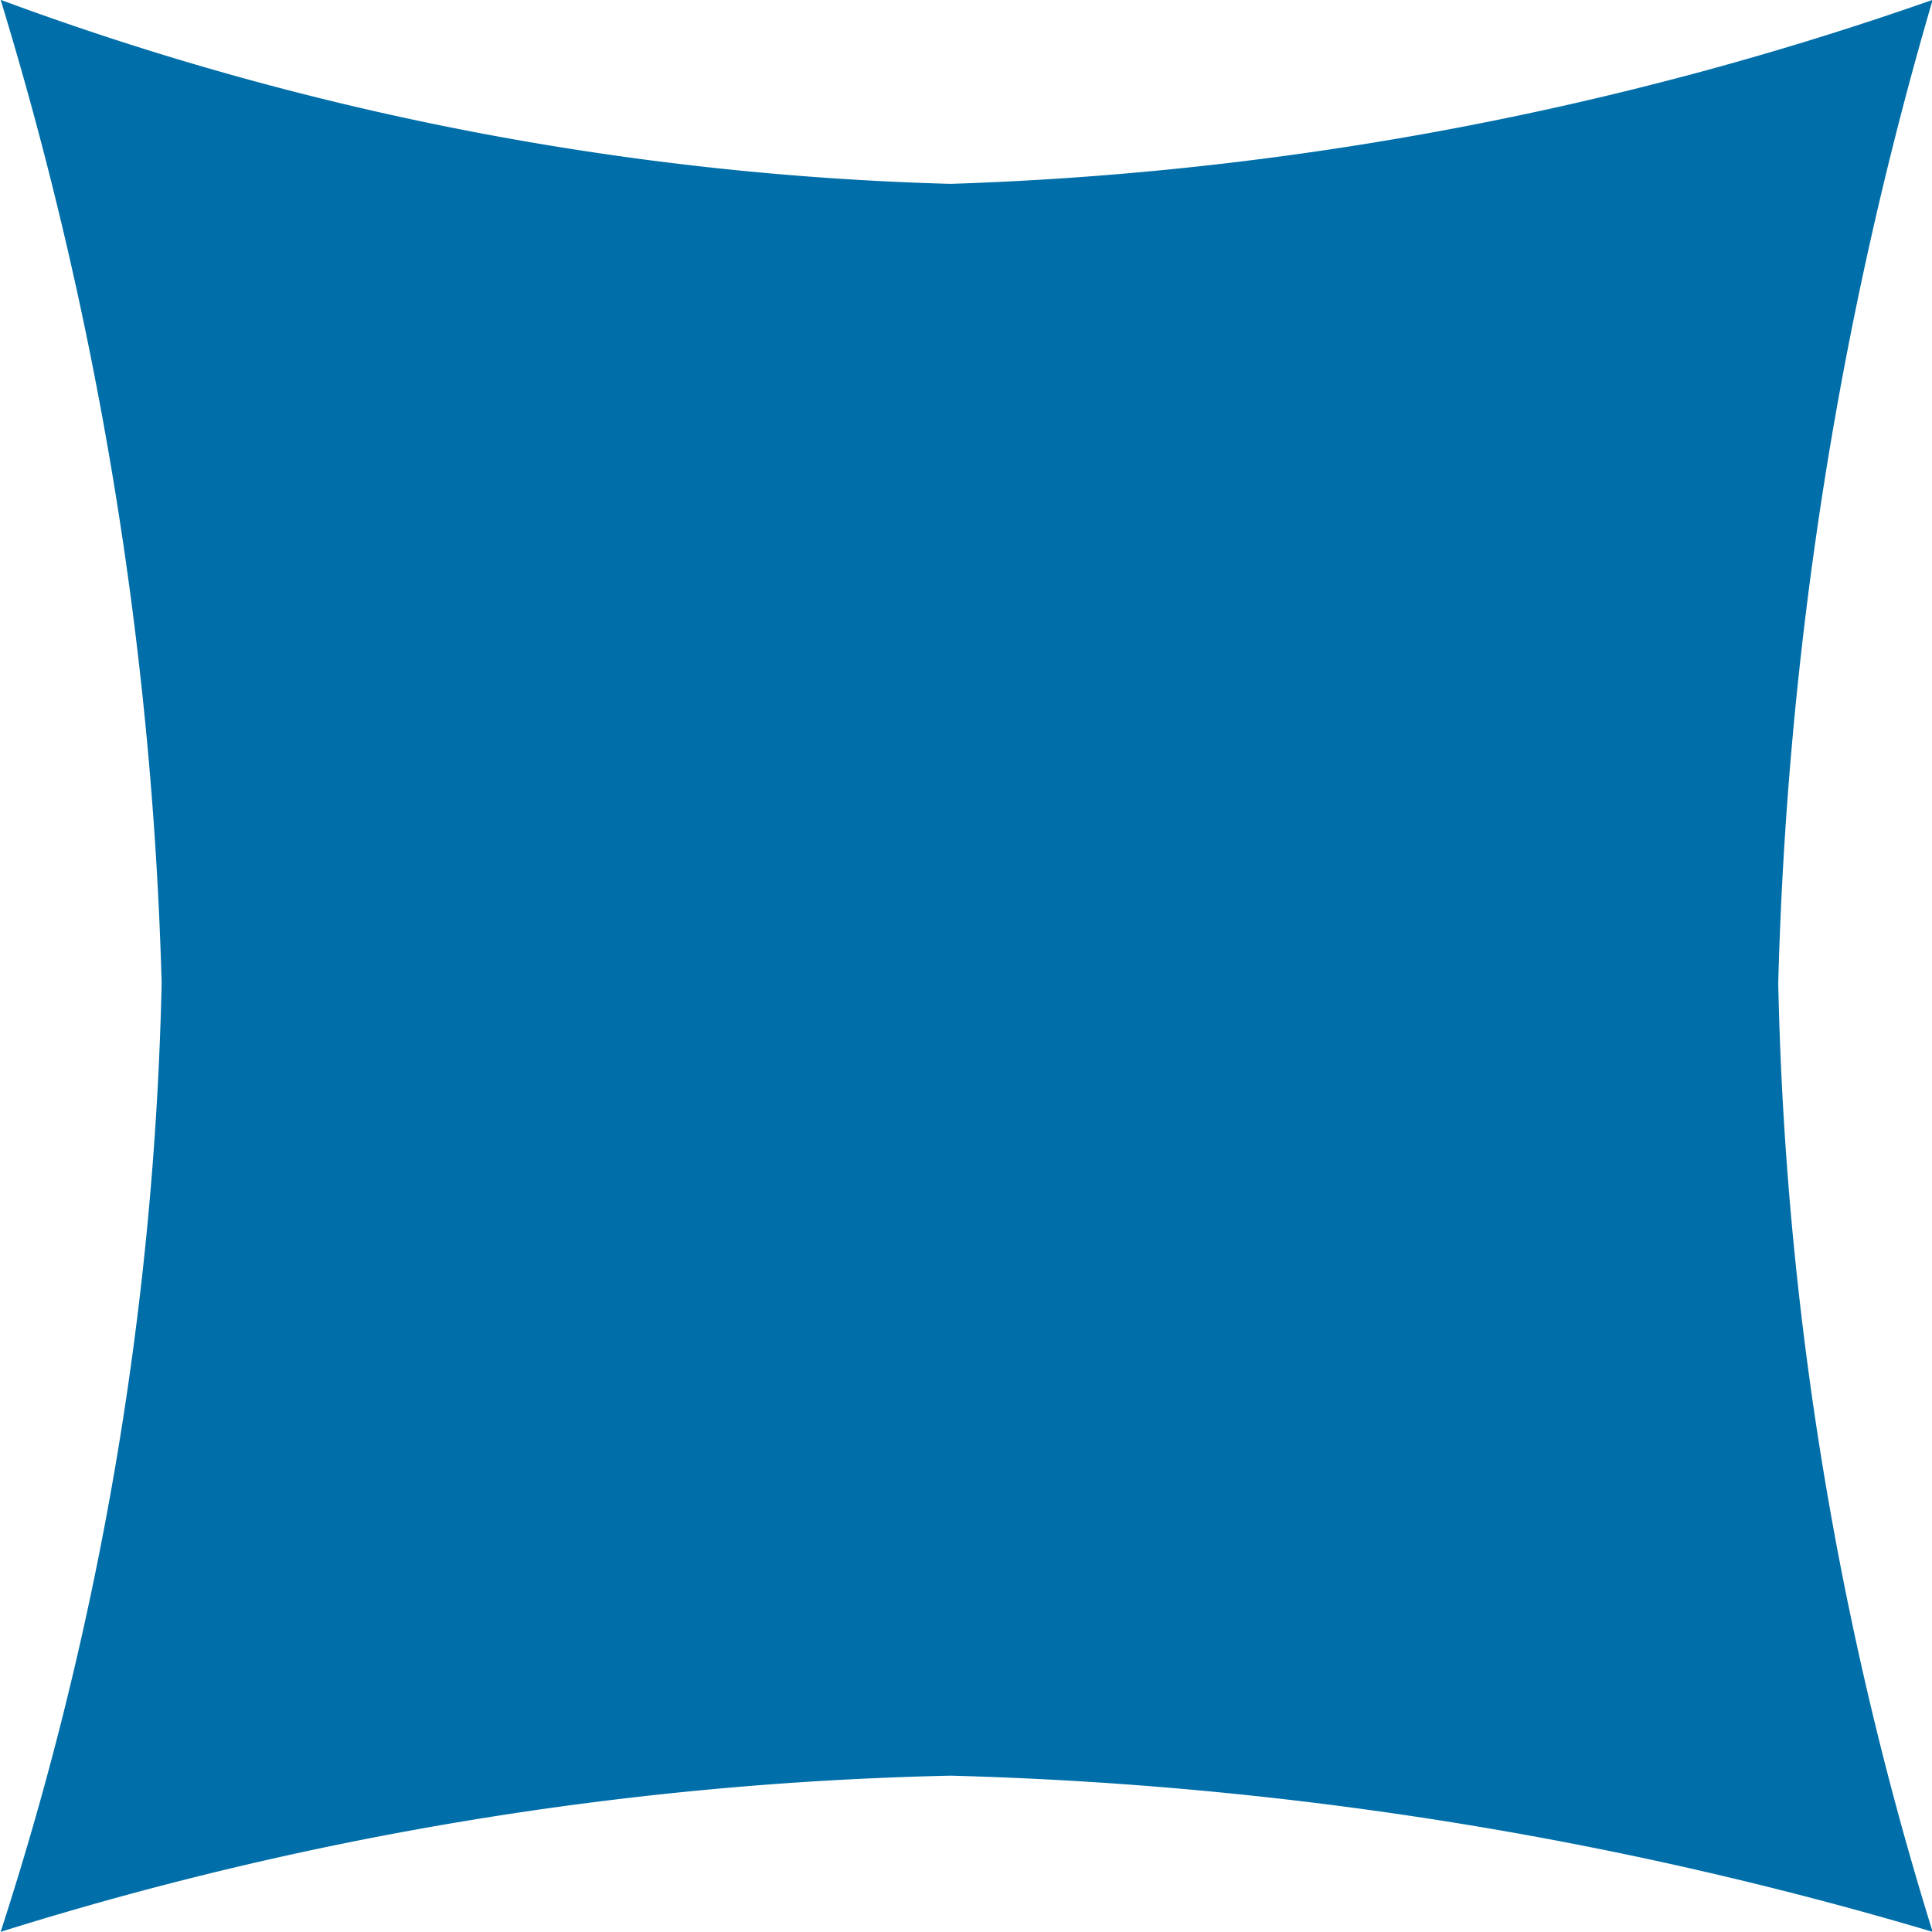 <svg xmlns="http://www.w3.org/2000/svg" width="12" height="12" viewBox="0 0 12 12"><path d="M535.468,836.576a20.393,20.393,0,0,0,6.1-1.143,23.96,23.96,0,0,0-.959,6.108,21.352,21.352,0,0,0,.959,5.892,23.586,23.586,0,0,0-6.1-.97,21.268,21.268,0,0,0-5.9.97,20.553,20.553,0,0,0,1-5.892,23.054,23.054,0,0,0-1-6.108,18.417,18.417,0,0,0,5.9,1.143" transform="translate(-529.564 -835.434)" fill="#006ea8"/></svg>